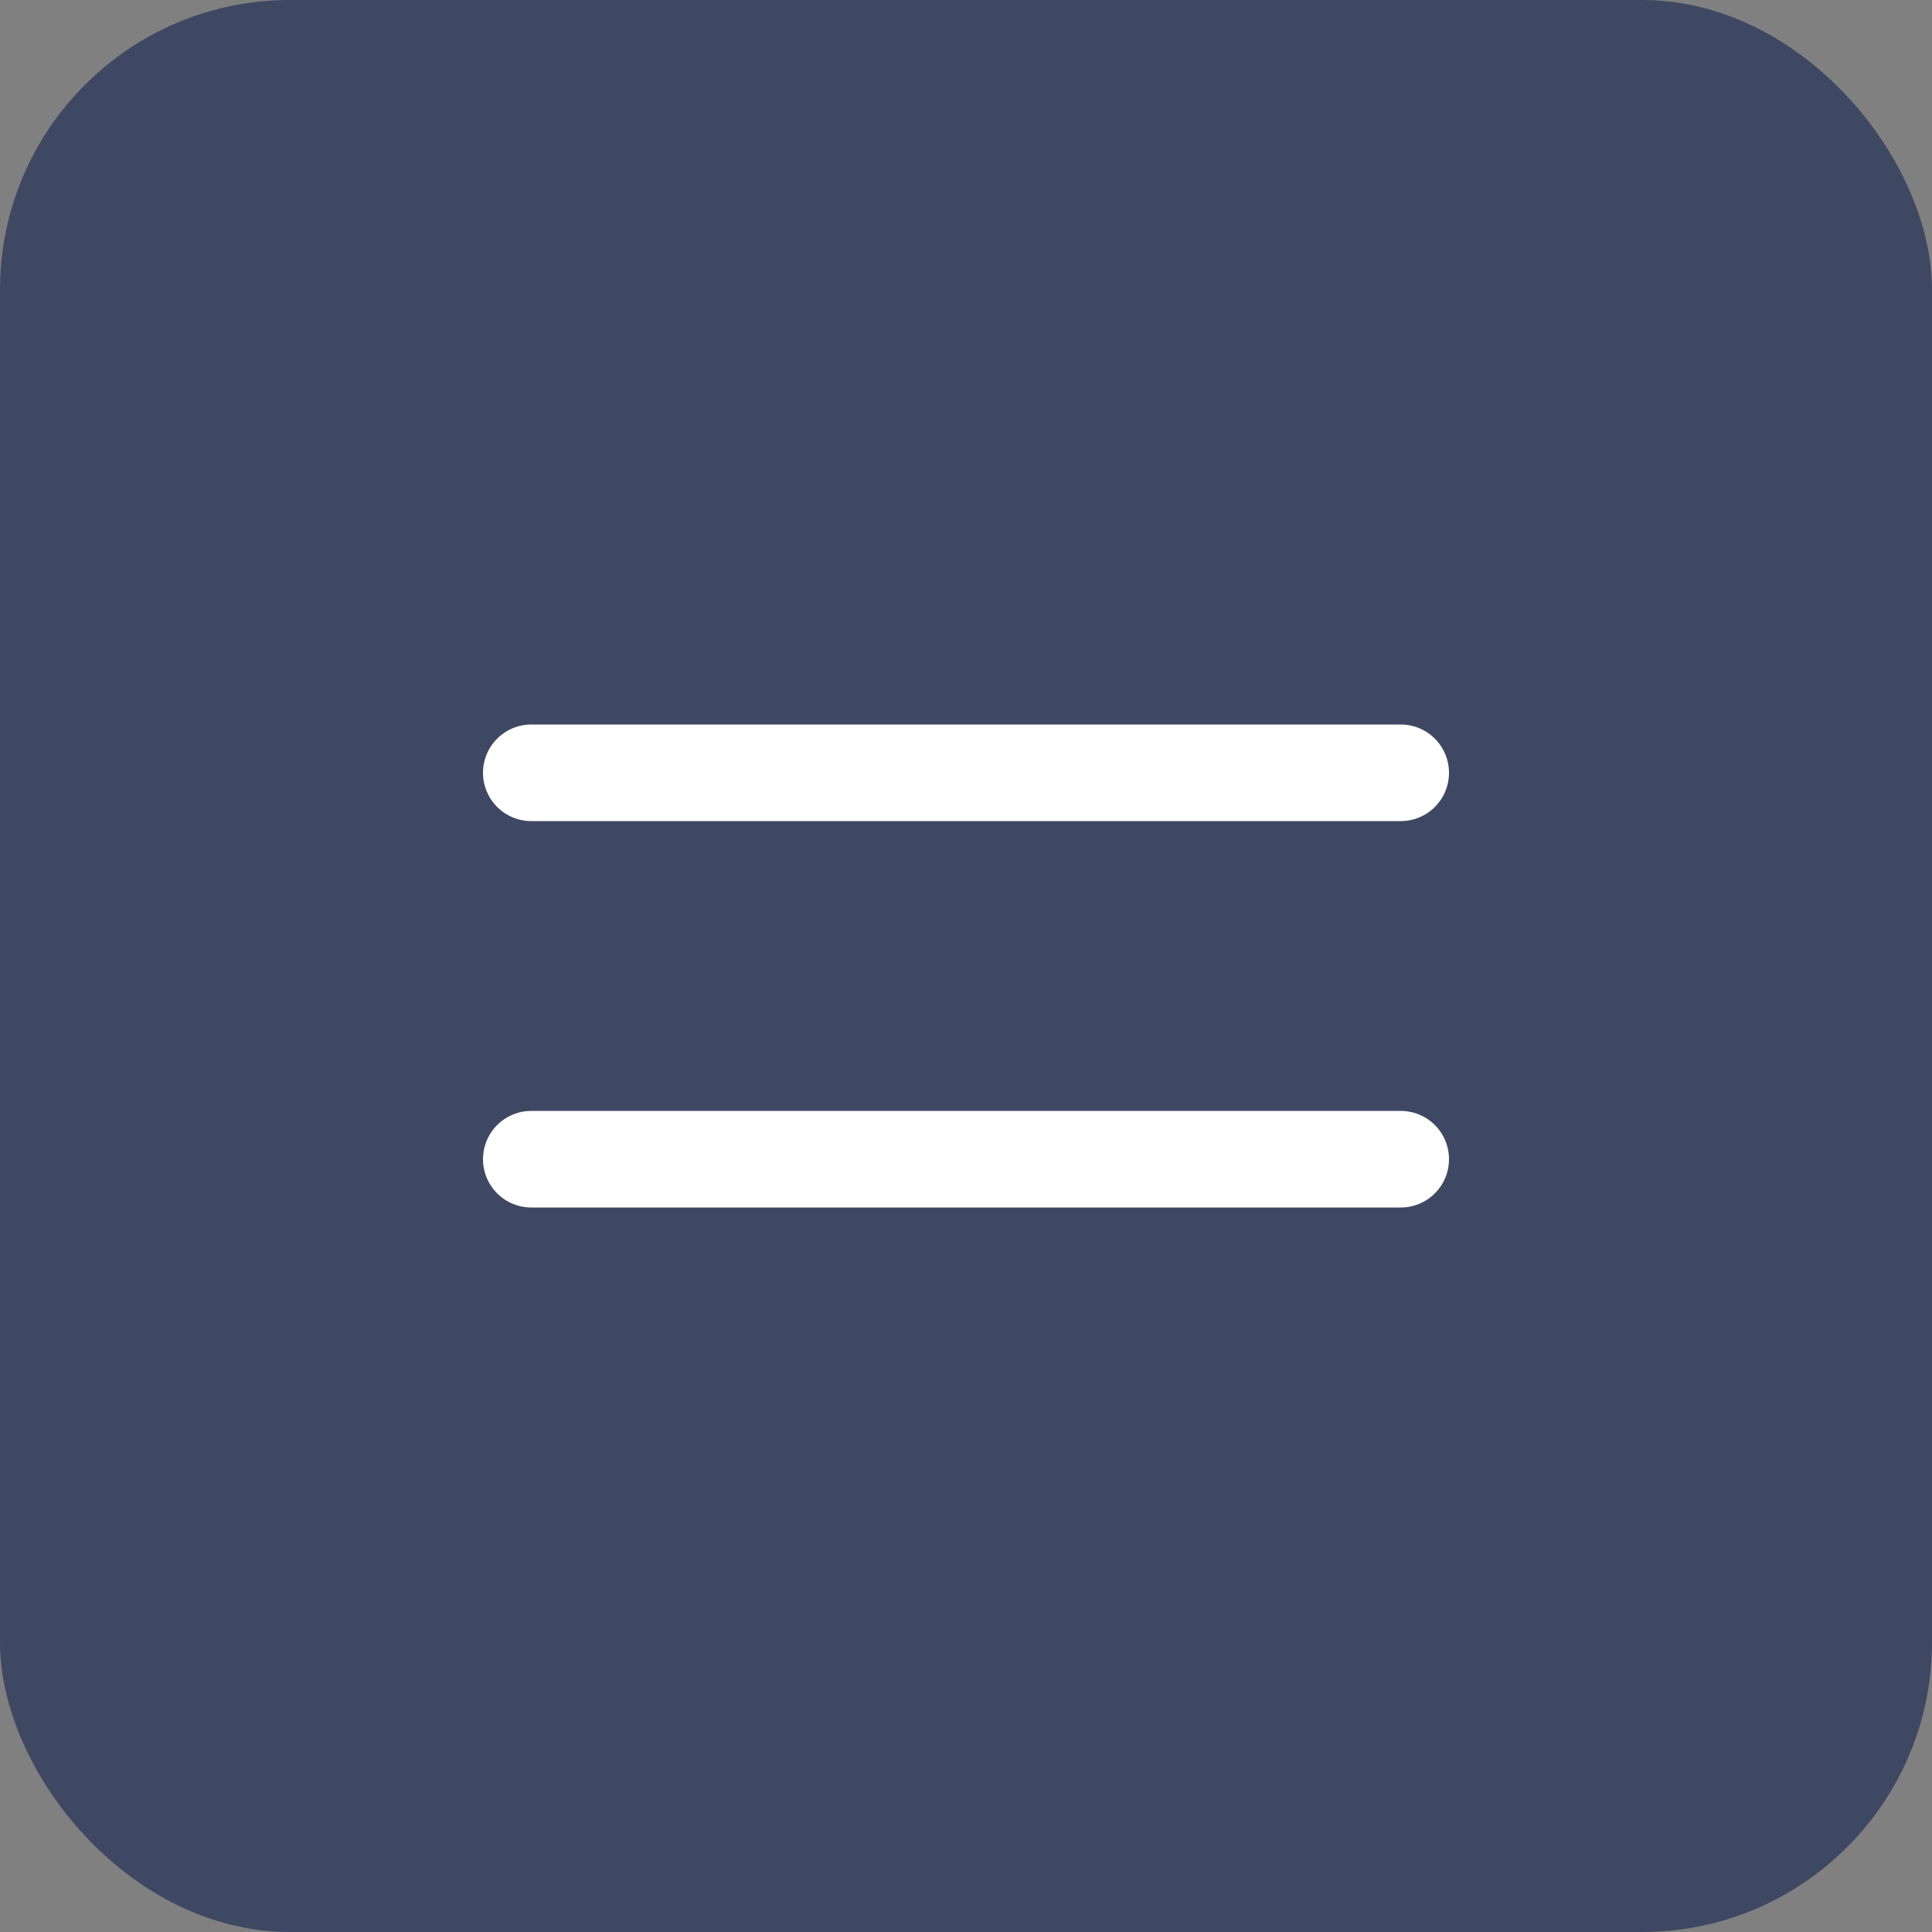 <?xml version="1.0" encoding="UTF-8"?> <svg xmlns="http://www.w3.org/2000/svg" width="40" height="40" viewBox="0 0 40 40" fill="none"><rect x="0" y="0" width="40" height="40" fill="#808080" stroke="none"/><rect width="40" height="40" rx="6" fill="#3F4863"></rect><path d="M11 24H29M11 16H29" stroke="white" stroke-width="2" stroke-linecap="round" stroke-linejoin="round"></path></svg> 